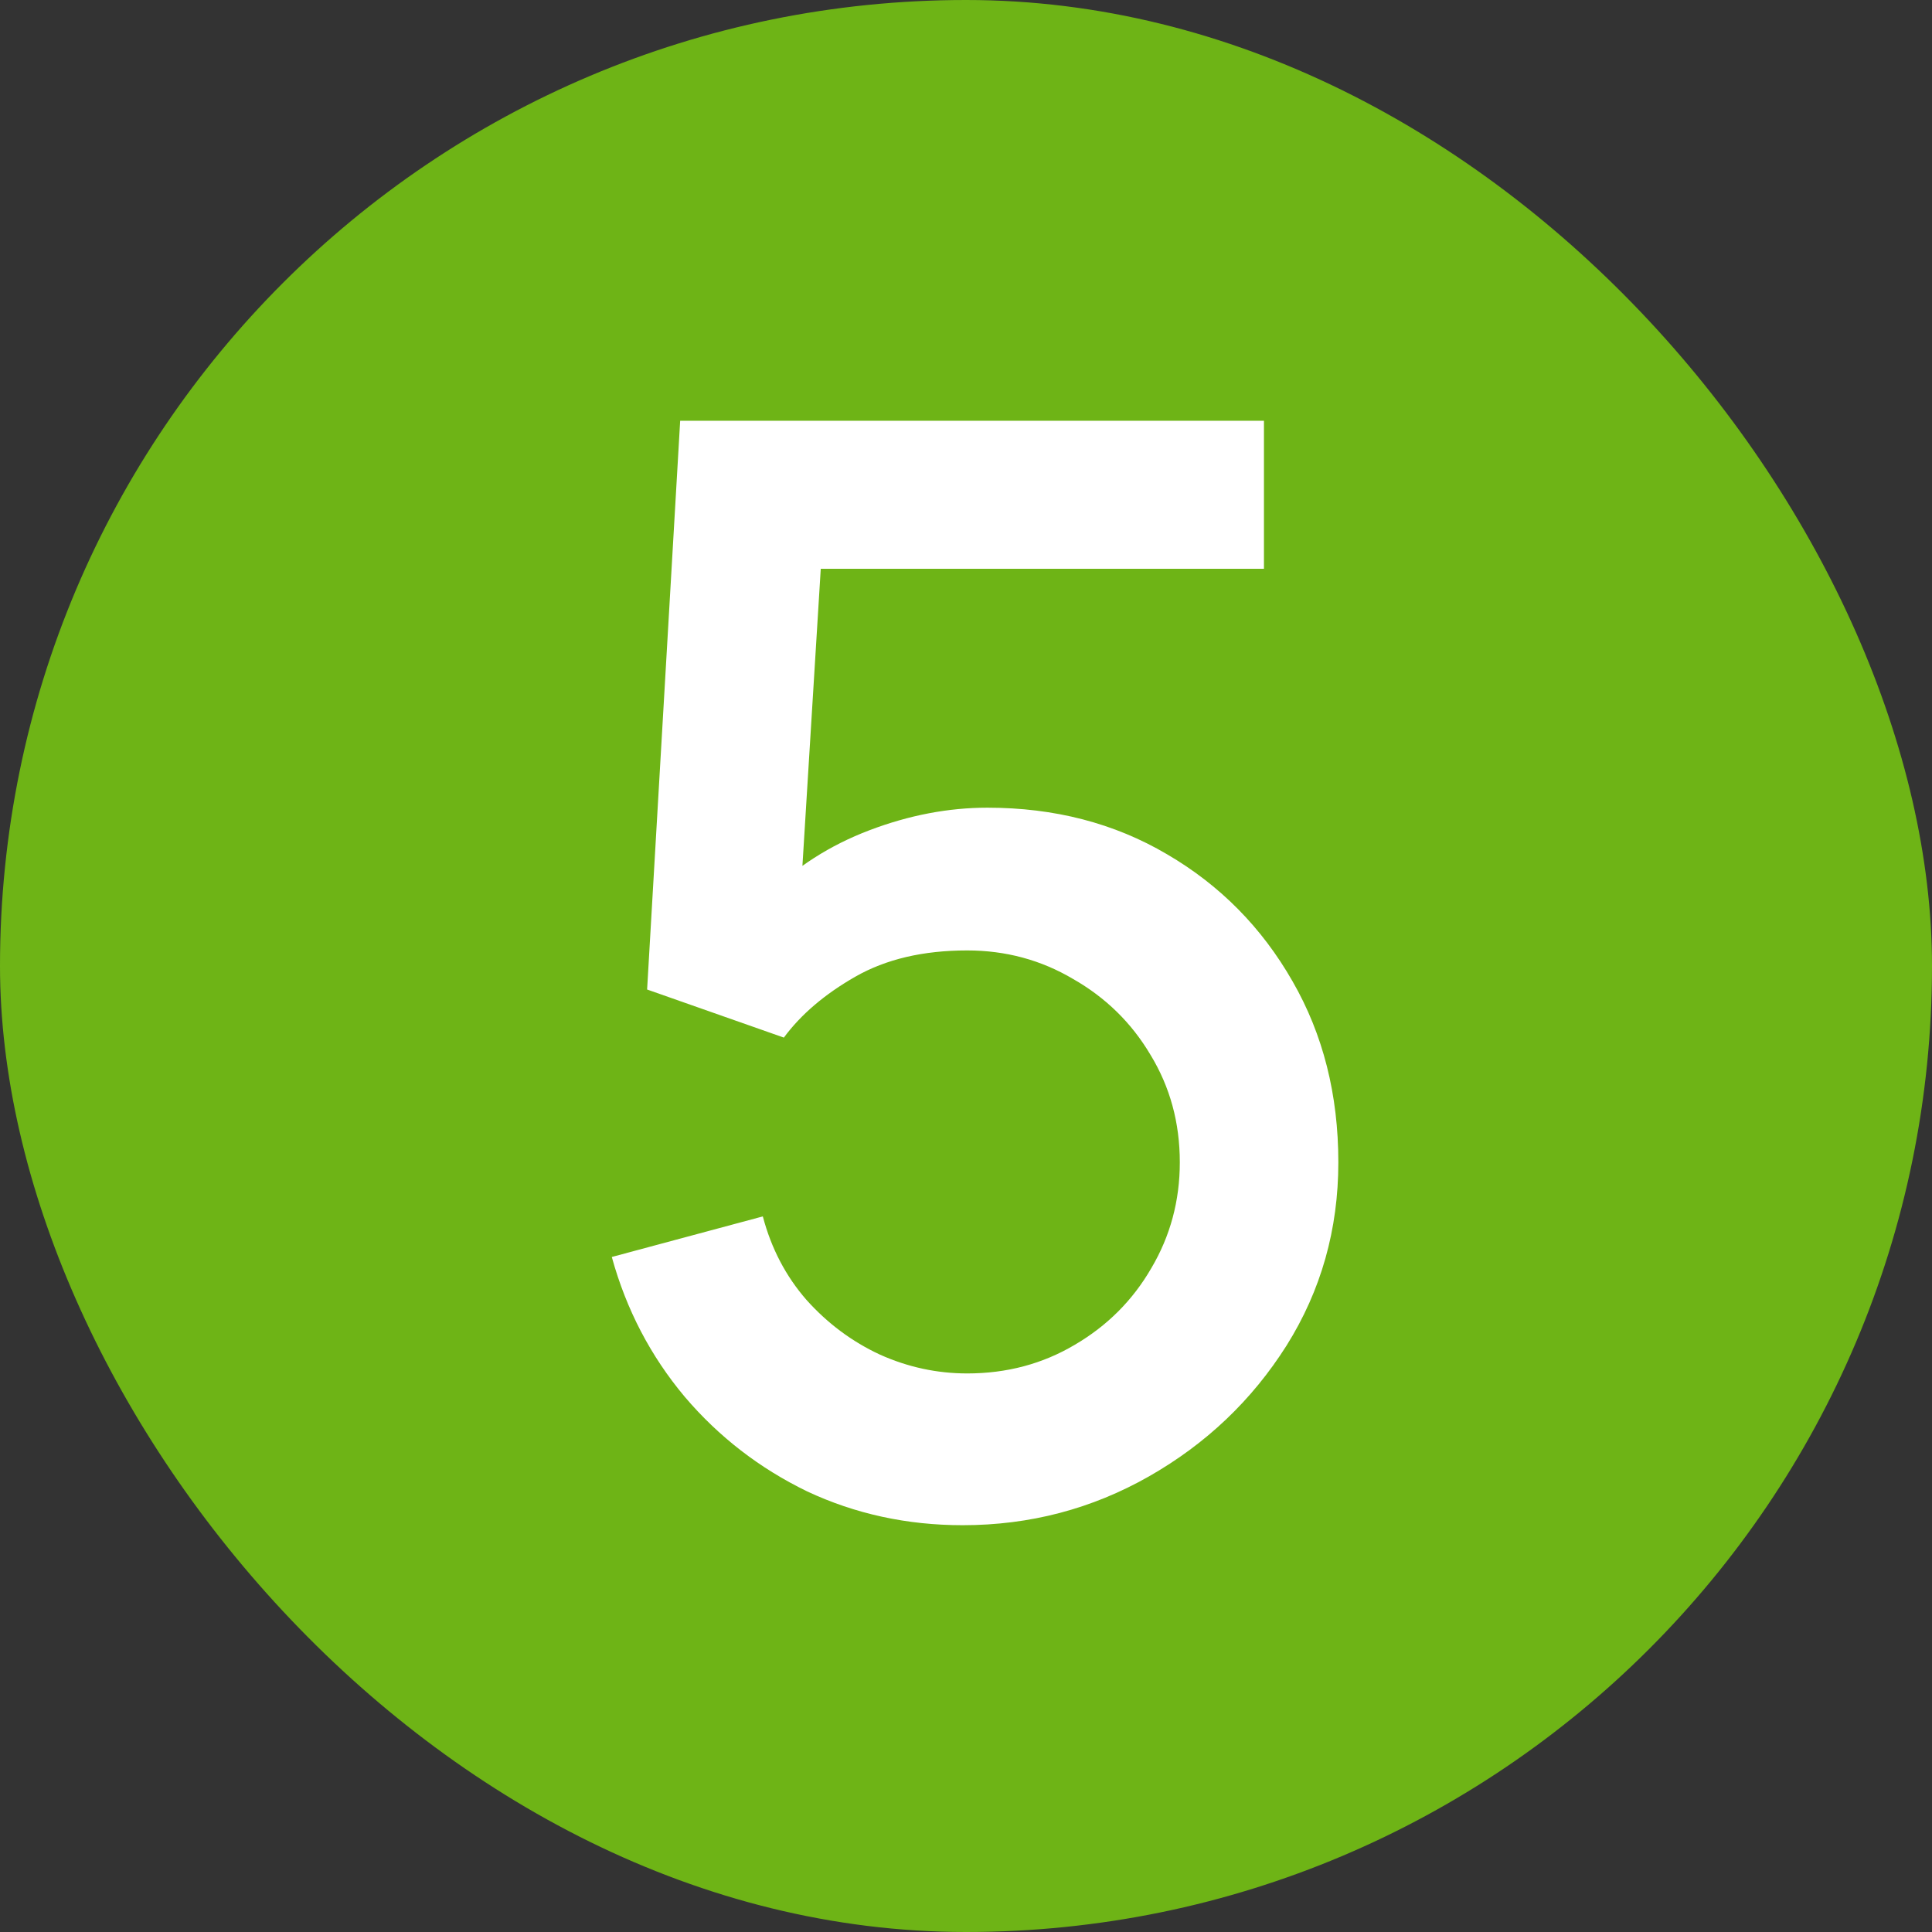 <?xml version="1.0" encoding="UTF-8"?> <svg xmlns="http://www.w3.org/2000/svg" width="18" height="18" viewBox="0 0 18 18" fill="none"><rect x="0" y="0" width="18" height="18" fill="#333333" stroke="none"/><rect width="18" height="18" rx="9" fill="#6EB416"></rect><path d="M8.969 14.21C8.451 14.21 7.968 14.105 7.52 13.895C7.077 13.68 6.696 13.386 6.379 13.013C6.062 12.635 5.835 12.201 5.7 11.711L7.107 11.333C7.186 11.632 7.322 11.891 7.513 12.11C7.709 12.329 7.938 12.5 8.199 12.621C8.46 12.738 8.731 12.796 9.011 12.796C9.38 12.796 9.713 12.707 10.012 12.53C10.315 12.353 10.553 12.115 10.726 11.816C10.903 11.517 10.992 11.188 10.992 10.829C10.992 10.46 10.901 10.127 10.719 9.828C10.542 9.529 10.301 9.294 9.998 9.121C9.699 8.944 9.37 8.855 9.011 8.855C8.6 8.855 8.253 8.937 7.968 9.1C7.683 9.263 7.462 9.452 7.303 9.667L6.029 9.219L6.337 3.92H11.776V5.299H7.086L7.681 4.746L7.436 8.715L7.149 8.344C7.415 8.078 7.732 7.875 8.101 7.735C8.47 7.595 8.836 7.525 9.2 7.525C9.825 7.525 10.383 7.67 10.873 7.959C11.368 8.248 11.757 8.643 12.042 9.142C12.327 9.637 12.469 10.199 12.469 10.829C12.469 11.454 12.308 12.024 11.986 12.537C11.664 13.046 11.237 13.452 10.705 13.755C10.173 14.058 9.594 14.21 8.969 14.21Z" fill="white"></path></svg> 